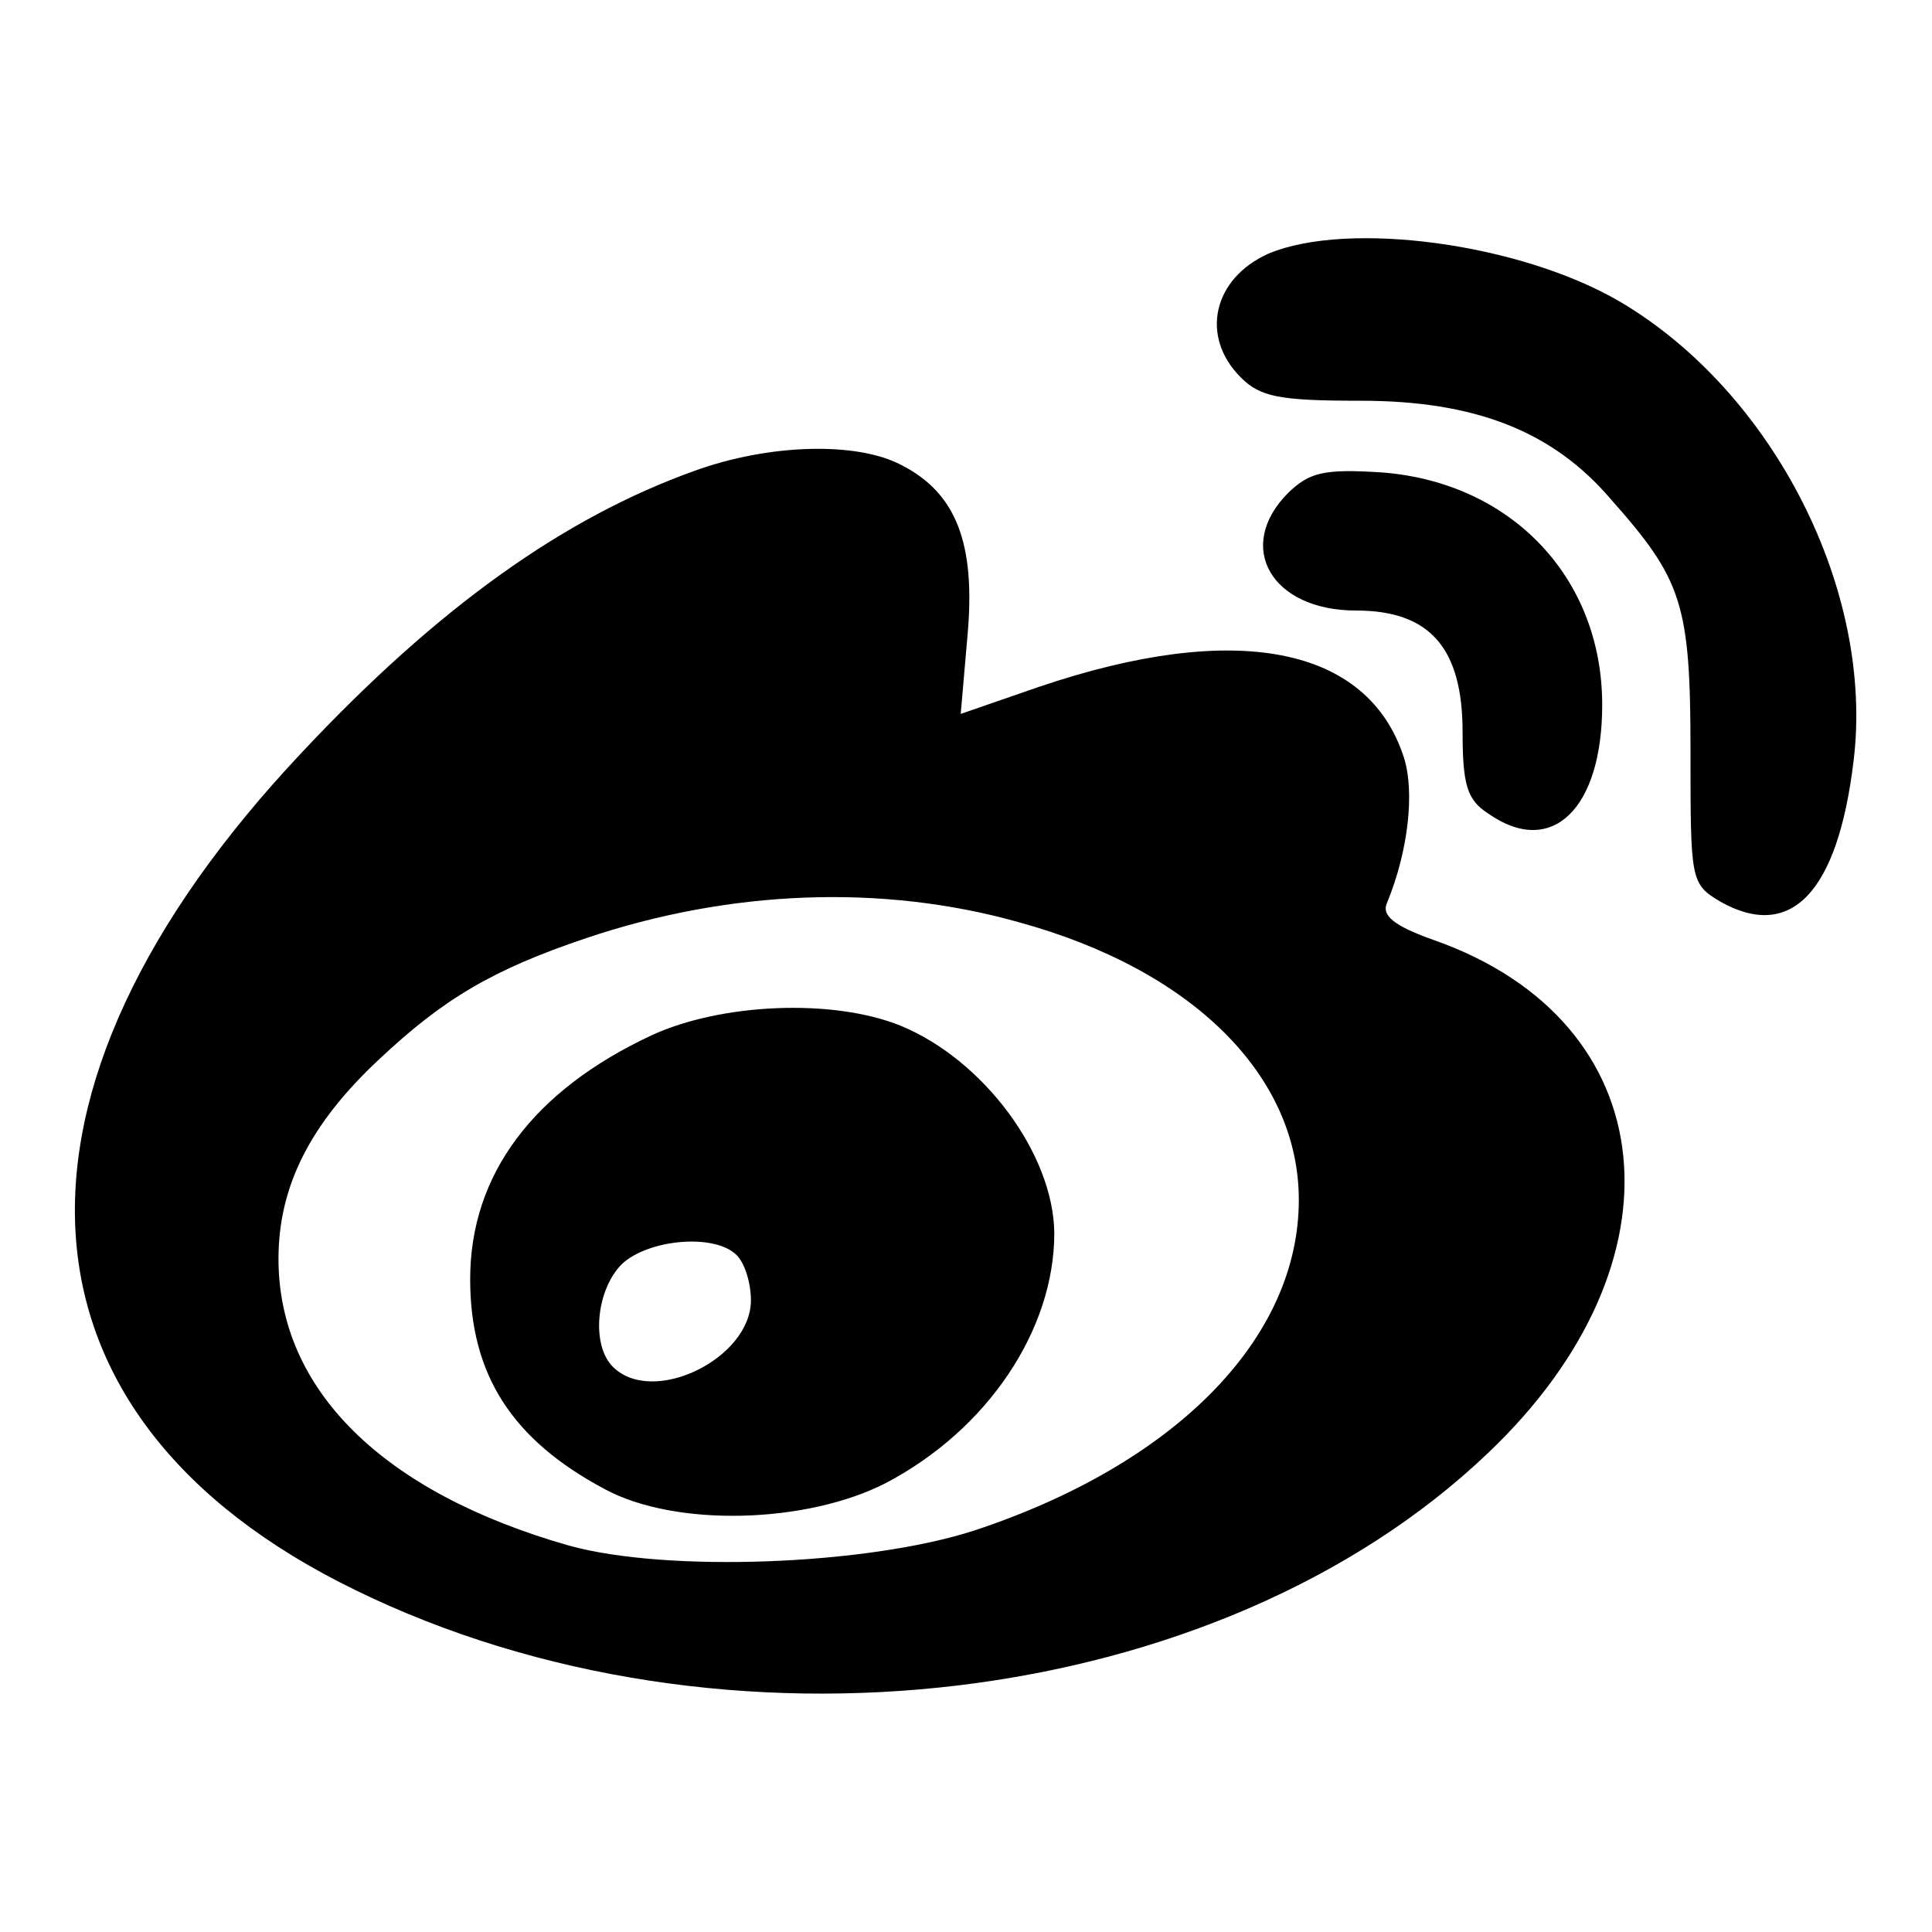 <?xml version="1.0" encoding="utf-8"?>
<!-- Svg Vector Icons : http://www.onlinewebfonts.com/icon -->
<!DOCTYPE svg PUBLIC "-//W3C//DTD SVG 1.1//EN" "http://www.w3.org/Graphics/SVG/1.1/DTD/svg11.dtd">
<svg version="1.1" xmlns="http://www.w3.org/2000/svg" xmlns:xlink="http://www.w3.org/1999/xlink" x="0px" y="0px" viewBox="0 0 256 256" enable-background="new 0 0 256 256" xml:space="preserve">
<g><g><path fill="#000000" d="M168.1,33.6c-7.4,3.3-9.1,11-3.7,16.4c2.6,2.6,5.1,3.1,15.9,3.1c15.1,0,25.4,4,33.1,13C222.9,76.8,224,80,224,99.5c0,17.3,0,17.6,4,20c9.3,5.2,15.5-1.2,17.6-18.6C248.4,78.3,235,52,214.7,40C201.4,32.2,178.6,29.2,168.1,33.6L168.1,33.6z M92,62.4c-17.3,6.2-34,18.1-52,37.3c-42.5,45.1-39.8,88.2,7.1,111c48.7,23.8,114.3,15.9,150-18.1c26.8-25.4,23.5-57.2-7-68c-5.4-1.9-7.1-3.3-6.3-5c2.8-6.8,3.7-14.7,2.2-19.3c-4.8-14.7-22.3-18.1-48.3-9.3l-10.4,3.6l0.9-10.4c1.1-12.2-1.5-18.9-8.8-22.6C113.5,58.5,101.9,58.8,92,62.4L92,62.4z M135,122.2c23,6.3,37.1,20.3,37.1,36.8c0,18.4-16.4,35-43,43.8c-14.2,4.6-40.7,5.6-53.7,2c-24.6-7-38.5-20.6-38.5-38c0-9.6,4.2-17.9,13.3-26.4c8.5-8,15-11.9,27.5-16.1C96.7,117.9,116.9,117.1,135,122.2z M86.3,137.2c-15.6,7.3-24,18.4-24,32.3c0,12.7,5.6,21.3,17.8,27.8c9.4,5.1,26.8,4.6,37.3-0.8c13.5-7.1,22.3-20.3,22.3-33.1c-0.1-10.5-9.4-23-20.4-27.5C110.4,132.3,95.6,132.9,86.3,137.2L86.3,137.2z M97.6,166.3c1.1,1.1,1.9,3.7,1.9,6c0,7.7-13,14.1-18.3,8.8c-2.9-2.9-2.2-10.2,1.2-13.6C85.9,164.2,94.7,163.4,97.6,166.3z M170.7,65.3c-7.1,7.1-2.3,15.6,9,15.6c9.8,0,14.1,5,14.1,16.1c0,7,0.6,9,3.4,10.8c8.4,5.9,15.1-0.6,15.1-14.4c0-16.9-12.1-29.5-29.2-30.8C175.4,62.1,173.5,62.6,170.7,65.3L170.7,65.3z"/></g></g>
</svg>